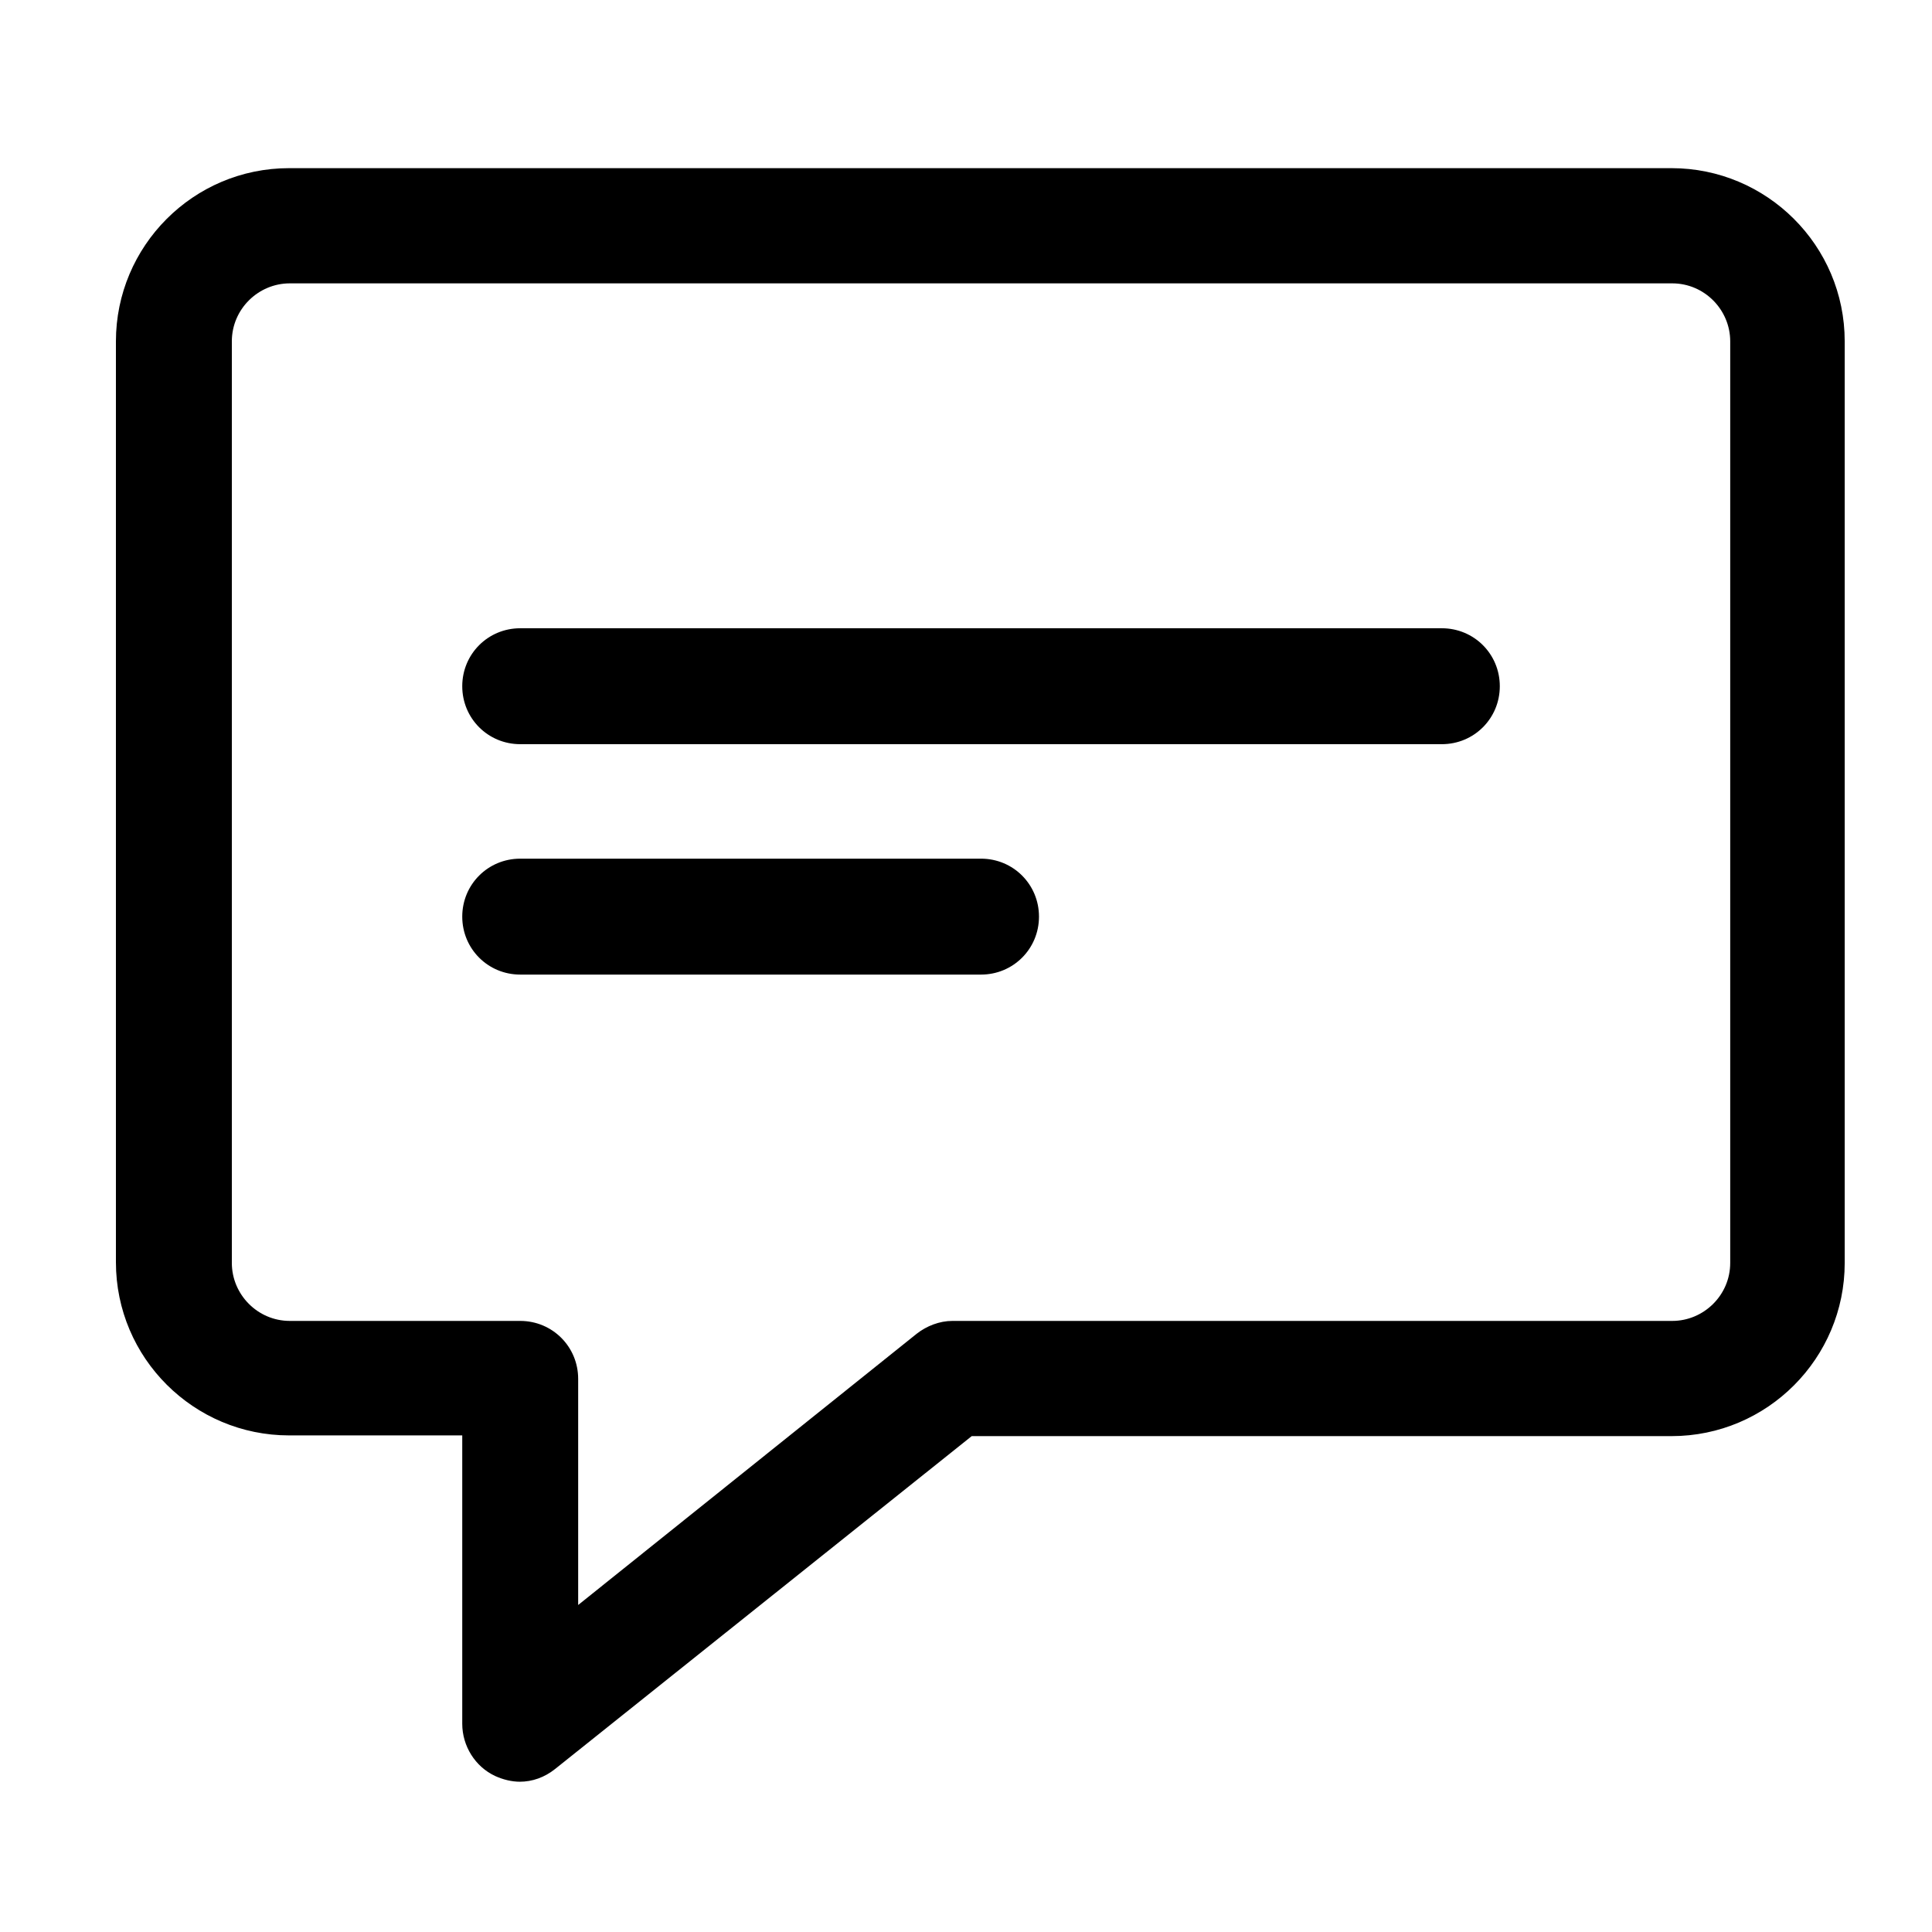 <?xml version="1.0" encoding="UTF-8"?>
<svg id="Calque_1" data-name="Calque 1" xmlns="http://www.w3.org/2000/svg" viewBox="0 0 27 27">
  <path d="M7.27,24.9c-.12,0-.24-.03-.35-.08-.28-.13-.46-.42-.46-.73v-4.03h-2.42c-1.33,0-2.42-1.08-2.42-2.42V4.77c0-1.33,1.08-2.42,2.42-2.42h19.32c1.33,0,2.42,1.08,2.42,2.42v12.88c0,1.33-1.08,2.42-2.42,2.42h-9.78l-5.82,4.65c-.15.12-.32.18-.5.18ZM4.05,3.96c-.44,0-.81.36-.81.81v12.88c0,.44.36.81.81.81h3.22c.45,0,.81.36.81.81v3.16l4.73-3.79c.14-.11.32-.18.5-.18h10.06c.44,0,.81-.36.81-.81V4.77c0-.44-.36-.81-.81-.81H4.05Z"/>
  <path d="M20.15,10.4H7.27c-.45,0-.81-.36-.81-.81s.36-.81.81-.81h12.88c.45,0,.81.36.81.81s-.36.81-.81.81Z"/>
  <path d="M13.71,13.62h-6.44c-.45,0-.81-.36-.81-.81s.36-.81.81-.81h6.44c.45,0,.81.36.81.81s-.36.81-.81.81Z"/>
</svg>